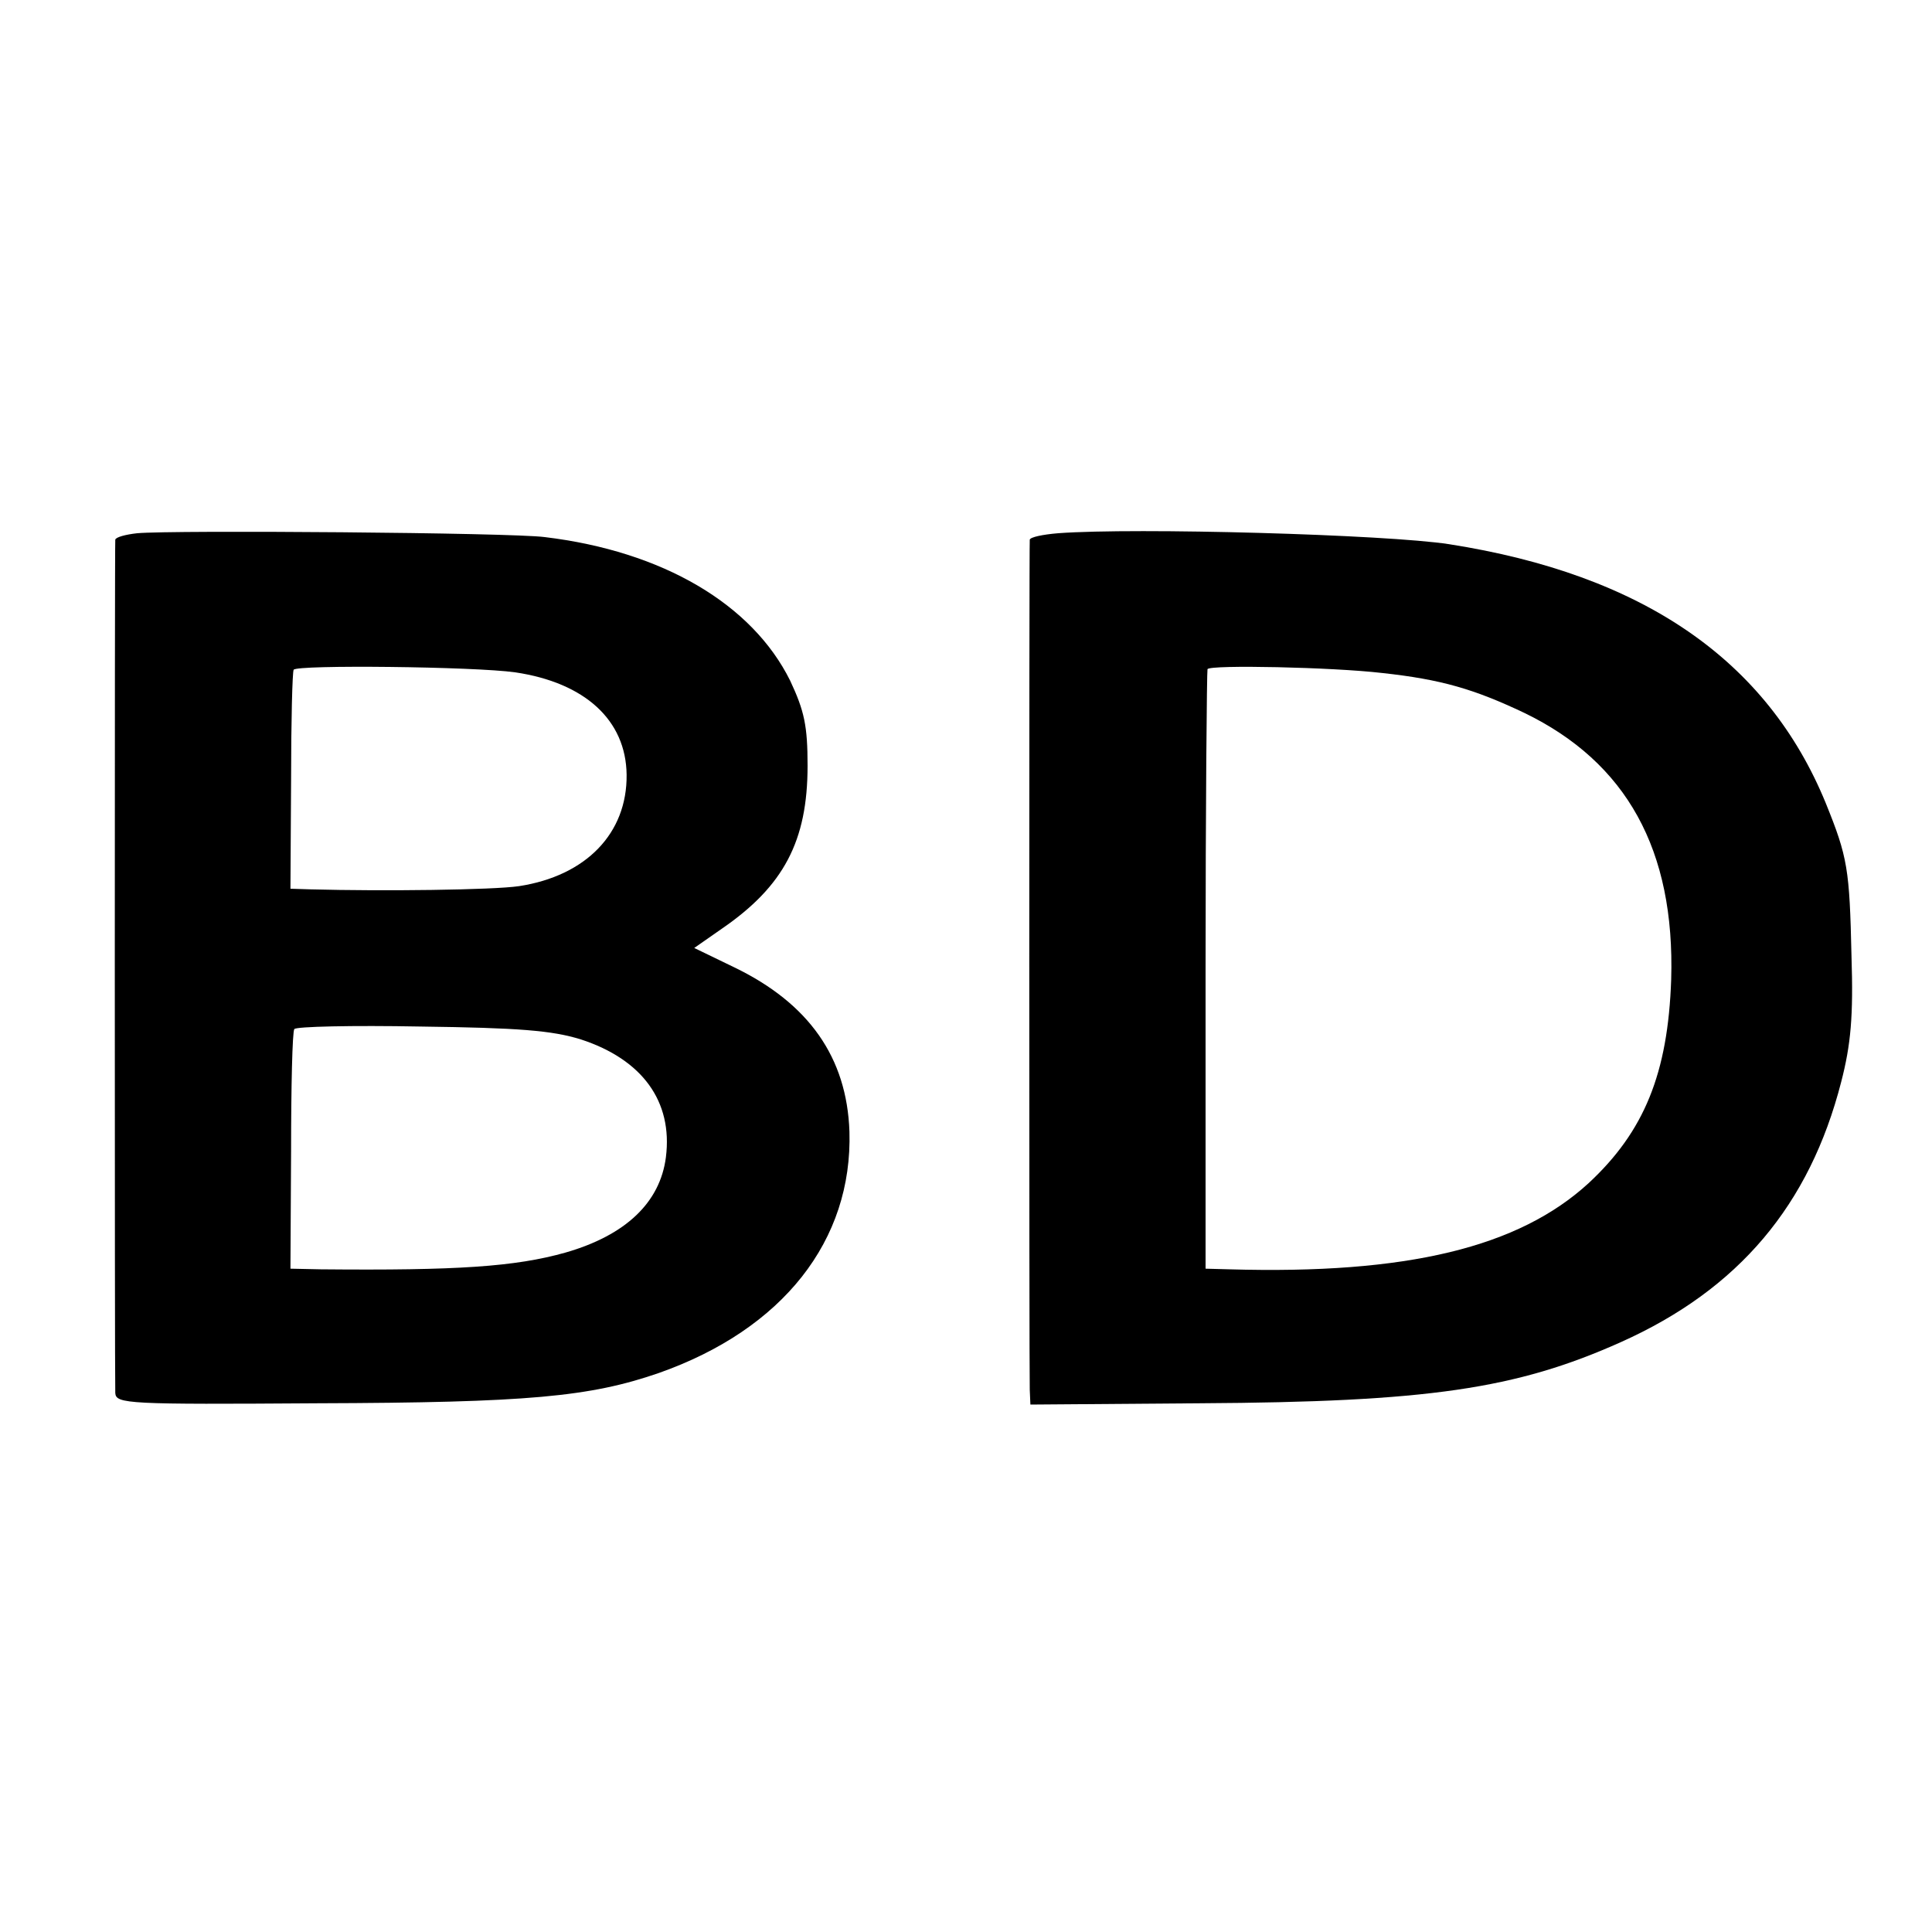 <?xml version="1.0" standalone="no"?>
<!DOCTYPE svg PUBLIC "-//W3C//DTD SVG 20010904//EN"
 "http://www.w3.org/TR/2001/REC-SVG-20010904/DTD/svg10.dtd">
<svg version="1.0" xmlns="http://www.w3.org/2000/svg"
 width="300pt" height="300pt" viewBox="0 0 300 300"
 preserveAspectRatio="xMidYMid meet">
<g transform="translate(0,300) scale(0.1,-0.1)"
fill="#000000" stroke="none">
<path d="M213 2172 c-18 -2 -33 -6 -34 -10 -1 -9 -1 -1302 0 -1325 1 -17 19
-18 314 -16 327 1 423 10 530 47 193 68 301 206 296 375 -4 115 -63 199 -179
255 l-62 30 43 30 c96 66 133 136 133 253 0 62 -5 85 -27 132 -59 119 -198
201 -381 223 -52 7 -577 11 -633 6z m587 -216 c108 -16 172 -74 173 -159 1
-91 -63 -157 -167 -173 -41 -6 -211 -8 -323 -5 l-32 1 1 168 c0 92 2 169 4
172 4 8 281 5 344 -4z m102 -570 c95 -31 143 -96 132 -183 -9 -70 -62 -121
-156 -148 -78 -22 -168 -28 -380 -26 l-47 1 1 183 c0 100 2 185 5 189 2 4 90
6 196 4 152 -2 204 -6 249 -20z"/>
<path d="M1643 2172 c-24 -2 -43 -6 -44 -10 -1 -9 -1 -1290 0 -1320 l1 -23
263 2 c354 2 491 22 654 95 183 82 293 213 342 404 15 58 19 102 16 195 -3
136 -6 154 -40 238 -91 222 -284 355 -585 402 -97 15 -486 26 -607 17z m503
-217 c92 -10 143 -25 221 -62 159 -77 234 -213 228 -414 -5 -146 -42 -236
-128 -316 -109 -100 -282 -142 -558 -134 l-37 1 0 463 c0 254 2 465 3 468 5 7
194 3 271 -6z"/>
</g>
</svg>
